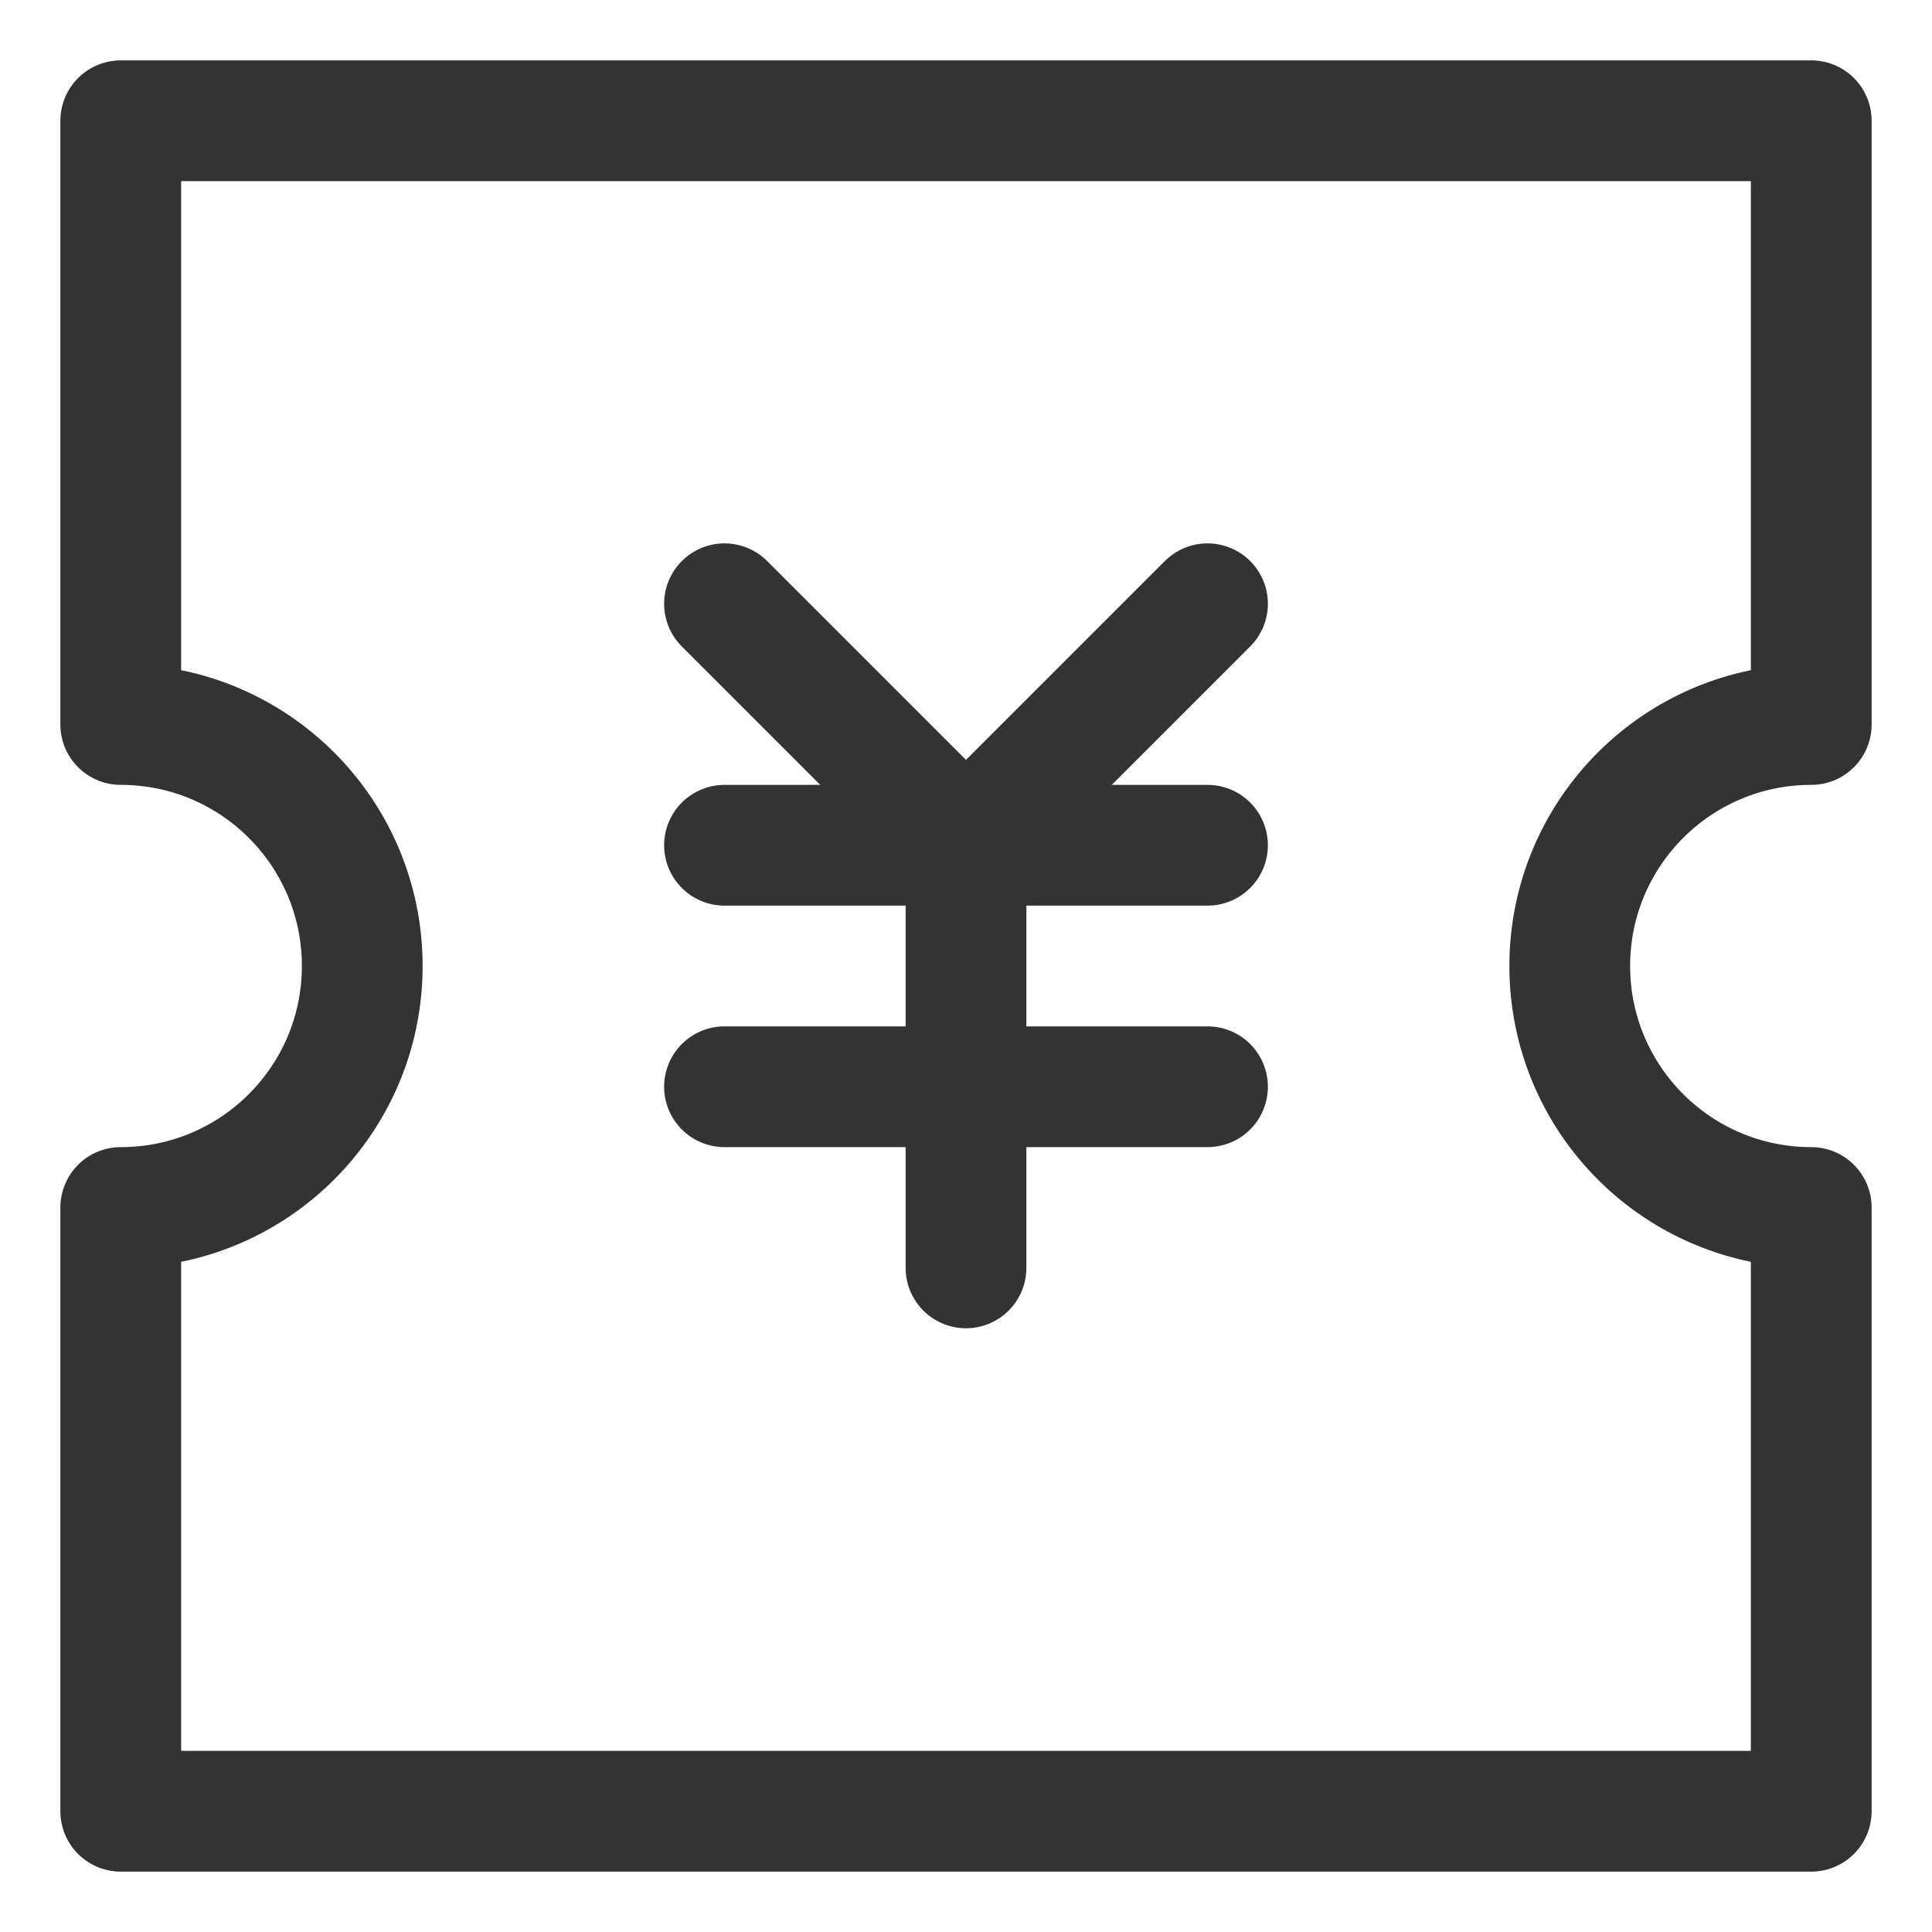 <?xml version="1.0" encoding="UTF-8"?>
<svg width="20px" height="20px" viewBox="0 0 20 20" version="1.1" xmlns="http://www.w3.org/2000/svg" xmlns:xlink="http://www.w3.org/1999/xlink">
    <title>发票</title>
    <g id="页面-1" stroke="none" stroke-width="1" fill="none" fill-rule="evenodd">
        <g id="0608确认订单-地址未展开间距-24px首页样式一" transform="translate(-224, -2376)">
            <g id="发票" transform="translate(224, 2376)">
                <rect id="矩形" opacity="0" x="0" y="0" width="20" height="20"></rect>
                <path d="M1.25,1.25 L18.75,1.25 L18.75,7.5 C17.369,7.5 16.25,8.619 16.25,10 C16.25,11.381 17.369,12.5 18.75,12.5 L18.75,18.75 L1.25,18.75 L1.25,12.5 C2.631,12.5 3.75,11.381 3.75,10 C3.75,8.619 2.631,7.5 1.25,7.5 L1.25,1.25 Z" id="路径" stroke="#333333" stroke-width="1.25" stroke-linecap="round" stroke-linejoin="round"></path>
                <g id="编组-60" transform="translate(7.5, 6.25)" stroke="#333333" stroke-linecap="round" stroke-linejoin="round" stroke-width="1.25">
                    <line x1="0" y1="2.5" x2="5" y2="2.5" id="路径-11"></line>
                    <line x1="0" y1="5" x2="5" y2="5" id="路径-11备份"></line>
                    <polyline id="路径-12" points="0 0 2.5 2.5 5 0"></polyline>
                    <line x1="2.5" y1="2.5" x2="2.5" y2="6.875" id="路径-13"></line>
                </g>
            </g>
        </g>
    </g>
</svg>